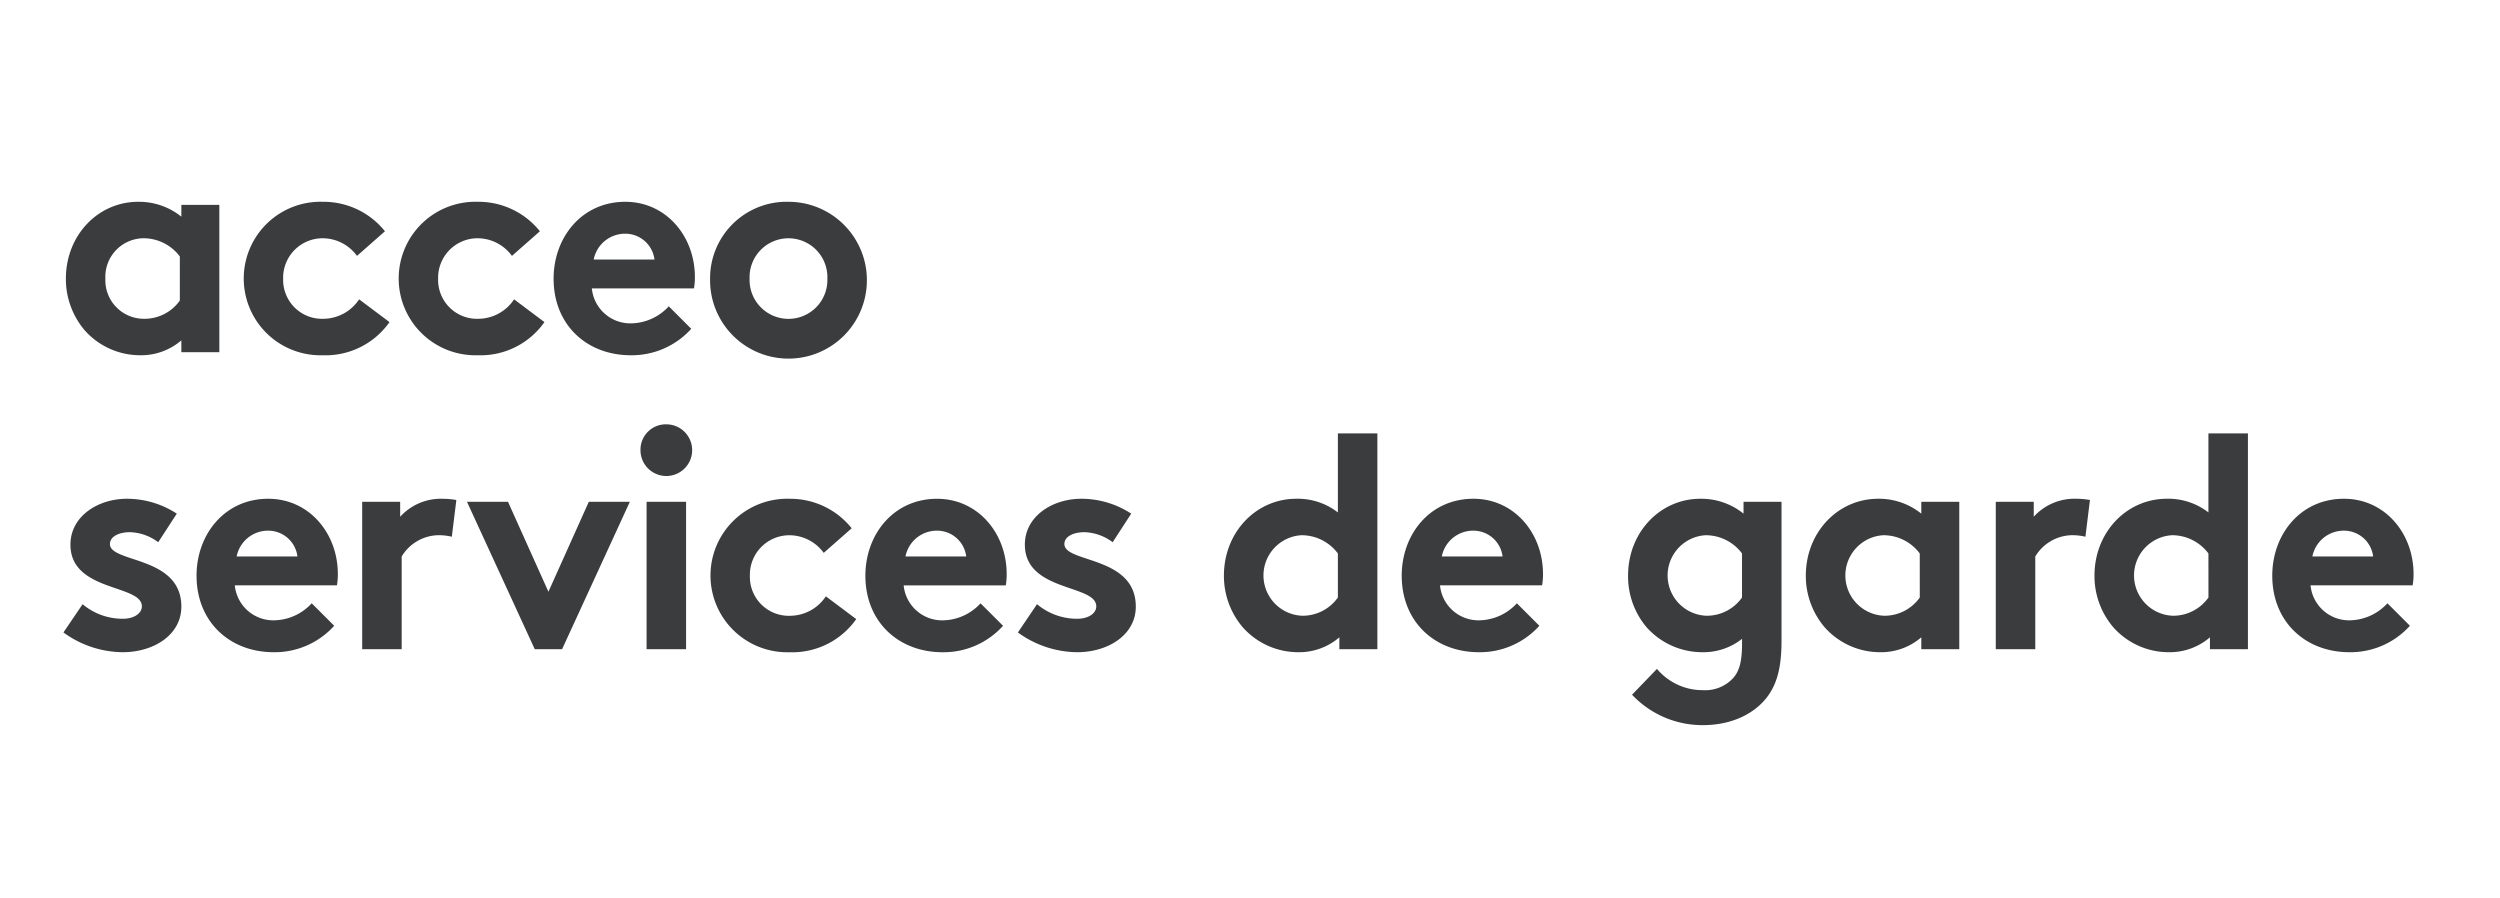 <svg xmlns="http://www.w3.org/2000/svg" width="362" height="130" viewBox="0 0 362 130">
  <g id="Groupe_16474" data-name="Groupe 16474" transform="translate(-15171 13086)">
    <g id="Groupe_16454" data-name="Groupe 16454" transform="translate(2504 208.942)">
      <g id="Groupe_16451" data-name="Groupe 16451" transform="translate(12667 -13295)">
        <rect id="Rectangle_8324" data-name="Rectangle 8324" width="362" height="130" transform="translate(0 0.058)" fill="#fff"/>
      </g>
    </g>
    <path id="Tracé_68193" data-name="Tracé 68193" d="M18.04,23.52a6.25,6.25,0,0,1-5.148,2.64A5.576,5.576,0,0,1,7.26,20.352a5.581,5.581,0,0,1,5.5-5.852,6.561,6.561,0,0,1,5.28,2.64ZM23.76,9.66h-5.5v1.716A9.776,9.776,0,0,0,12.012,9.22C6.2,9.22,1.54,14.06,1.54,20.352a11.453,11.453,0,0,0,2.728,7.48A10.729,10.729,0,0,0,12.32,31.44a8.923,8.923,0,0,0,5.94-2.156V31h5.5ZM44,23.344a6.253,6.253,0,0,1-5.1,2.816A5.639,5.639,0,0,1,33,20.352,5.72,5.72,0,0,1,38.764,14.5a6.182,6.182,0,0,1,4.928,2.552l4.048-3.564A11.385,11.385,0,0,0,38.764,9.22a11.115,11.115,0,1,0-.044,22.22,11.313,11.313,0,0,0,9.68-4.8Zm22.44,0a6.253,6.253,0,0,1-5.1,2.816,5.639,5.639,0,0,1-5.9-5.808A5.72,5.72,0,0,1,61.2,14.5a6.182,6.182,0,0,1,4.928,2.552l4.048-3.564A11.385,11.385,0,0,0,61.2,9.22a11.115,11.115,0,1,0-.044,22.22,11.313,11.313,0,0,0,9.68-4.8Zm22.4,1.012a7.551,7.551,0,0,1-5.368,2.464A5.6,5.6,0,0,1,77.7,21.76H92.488a9.383,9.383,0,0,0,.132-1.628c0-5.94-4.18-10.912-10.076-10.912-6.336,0-10.384,5.192-10.384,11.132,0,6.688,4.8,11.088,11.176,11.088a11.579,11.579,0,0,0,8.756-3.828ZM77.968,17.58a4.629,4.629,0,0,1,4.576-3.74,4.255,4.255,0,0,1,4.224,3.74ZM94.82,20.352A11.354,11.354,0,1,0,106.172,9.22,11.076,11.076,0,0,0,94.82,20.352Zm5.72,0a5.636,5.636,0,1,1,11.264,0,5.635,5.635,0,1,1-11.264,0ZM1.188,71.58a14.761,14.761,0,0,0,8.58,2.86c4.488,0,8.492-2.508,8.492-6.6,0-7.392-10.34-6.292-10.34-9.064,0-1.1,1.32-1.716,2.9-1.716a7.2,7.2,0,0,1,4.092,1.452L17.6,54.376a13.237,13.237,0,0,0-7.216-2.156C6.16,52.22,2.2,54.772,2.2,58.864c0,6.864,10.34,5.72,10.34,8.932,0,1.056-1.188,1.8-2.728,1.8A8.986,8.986,0,0,1,3.96,67.488Zm35.948-4.224a7.551,7.551,0,0,1-5.368,2.464A5.6,5.6,0,0,1,26,64.76H40.788a9.383,9.383,0,0,0,.132-1.628c0-5.94-4.18-10.912-10.076-10.912-6.336,0-10.384,5.192-10.384,11.132,0,6.688,4.8,11.088,11.176,11.088a11.579,11.579,0,0,0,8.756-3.828ZM26.268,60.58a4.629,4.629,0,0,1,4.576-3.74,4.255,4.255,0,0,1,4.224,3.74ZM58.08,52.4a11.655,11.655,0,0,0-1.936-.176,7.988,7.988,0,0,0-6.2,2.6V52.66h-5.5V74h5.72V60.58a6.332,6.332,0,0,1,5.192-3.08,7.954,7.954,0,0,1,2.068.22Zm7.48.264H59.62L69.432,74h3.96L83.2,52.66h-5.94L71.412,65.684Zm25.784,0h-5.72V74h5.72Zm-6.6-7.568a3.741,3.741,0,1,0,3.74-3.652A3.663,3.663,0,0,0,84.744,45.092Zm26.84,21.252a6.253,6.253,0,0,1-5.1,2.816,5.639,5.639,0,0,1-5.9-5.808,5.72,5.72,0,0,1,5.764-5.852,6.182,6.182,0,0,1,4.928,2.552l4.048-3.564a11.385,11.385,0,0,0-8.976-4.268,11.115,11.115,0,1,0-.044,22.22,11.313,11.313,0,0,0,9.68-4.8Zm22.4,1.012a7.551,7.551,0,0,1-5.368,2.464,5.6,5.6,0,0,1-5.764-5.06h14.784a9.383,9.383,0,0,0,.132-1.628c0-5.94-4.18-10.912-10.076-10.912-6.336,0-10.384,5.192-10.384,11.132,0,6.688,4.8,11.088,11.176,11.088a11.579,11.579,0,0,0,8.756-3.828ZM123.112,60.58a4.629,4.629,0,0,1,4.576-3.74,4.256,4.256,0,0,1,4.224,3.74Zm16.28,11a14.761,14.761,0,0,0,8.58,2.86c4.488,0,8.492-2.508,8.492-6.6,0-7.392-10.34-6.292-10.34-9.064,0-1.1,1.32-1.716,2.9-1.716a7.2,7.2,0,0,1,4.092,1.452l2.684-4.136a13.237,13.237,0,0,0-7.216-2.156c-4.224,0-8.184,2.552-8.184,6.644,0,6.864,10.34,5.72,10.34,8.932,0,1.056-1.188,1.8-2.728,1.8a8.986,8.986,0,0,1-5.852-2.112Zm46.332-5.06a6.25,6.25,0,0,1-5.148,2.64,5.837,5.837,0,0,1-.132-11.66,6.561,6.561,0,0,1,5.28,2.64Zm5.72,7.48V42.76h-5.72V54.2a9.459,9.459,0,0,0-6.028-1.98c-5.808,0-10.472,4.84-10.472,11.132a11.453,11.453,0,0,0,2.728,7.48A10.729,10.729,0,0,0,180,74.44a8.923,8.923,0,0,0,5.94-2.156V74Zm20.2-6.644a7.551,7.551,0,0,1-5.368,2.464,5.6,5.6,0,0,1-5.764-5.06h14.784a9.382,9.382,0,0,0,.132-1.628c0-5.94-4.18-10.912-10.076-10.912-6.336,0-10.384,5.192-10.384,11.132,0,6.688,4.8,11.088,11.176,11.088a11.579,11.579,0,0,0,8.756-3.828ZM200.772,60.58a4.629,4.629,0,0,1,4.576-3.74,4.255,4.255,0,0,1,4.224,3.74Zm49.192-7.92h-5.5v1.716a9.776,9.776,0,0,0-6.248-2.156c-5.808,0-10.472,4.84-10.472,11.132a11.421,11.421,0,0,0,2.684,7.48,10.825,10.825,0,0,0,8.1,3.608,9,9,0,0,0,5.72-1.936v.7c0,2.728-.44,4.048-1.32,5.016a5.509,5.509,0,0,1-4.356,1.716,8.625,8.625,0,0,1-6.644-3.08l-3.608,3.74A14,14,0,0,0,238.568,85c4.092,0,7.524-1.584,9.46-4.268,1.276-1.8,1.936-4.092,1.936-7.92Zm-5.72,13.86a6.25,6.25,0,0,1-5.148,2.64,5.837,5.837,0,0,1-.132-11.66,6.561,6.561,0,0,1,5.28,2.64Zm25.74,0a6.25,6.25,0,0,1-5.148,2.64A5.837,5.837,0,0,1,264.7,57.5a6.561,6.561,0,0,1,5.28,2.64Zm5.72-13.86h-5.5v1.716a9.776,9.776,0,0,0-6.248-2.156c-5.808,0-10.472,4.84-10.472,11.132a11.453,11.453,0,0,0,2.728,7.48,10.729,10.729,0,0,0,8.052,3.608,8.923,8.923,0,0,0,5.94-2.156V74h5.5Zm18.92-.264a11.655,11.655,0,0,0-1.936-.176,7.988,7.988,0,0,0-6.2,2.6V52.66h-5.5V74h5.72V60.58A6.332,6.332,0,0,1,291.9,57.5a7.954,7.954,0,0,1,2.068.22Zm17.16,14.124a6.25,6.25,0,0,1-5.148,2.64A5.837,5.837,0,0,1,306.5,57.5a6.561,6.561,0,0,1,5.28,2.64ZM317.5,74V42.76h-5.72V54.2a9.459,9.459,0,0,0-6.028-1.98c-5.808,0-10.472,4.84-10.472,11.132a11.453,11.453,0,0,0,2.728,7.48,10.729,10.729,0,0,0,8.052,3.608A8.923,8.923,0,0,0,312,72.284V74Zm20.2-6.644a7.551,7.551,0,0,1-5.368,2.464,5.6,5.6,0,0,1-5.764-5.06h14.784a9.385,9.385,0,0,0,.132-1.628c0-5.94-4.18-10.912-10.076-10.912-6.336,0-10.384,5.192-10.384,11.132,0,6.688,4.8,11.088,11.176,11.088a11.579,11.579,0,0,0,8.756-3.828ZM326.832,60.58a4.629,4.629,0,0,1,4.576-3.74,4.256,4.256,0,0,1,4.224,3.74Z" transform="translate(15179 -13066)" fill="#3a3c3d"/>
  </g>
</svg>
